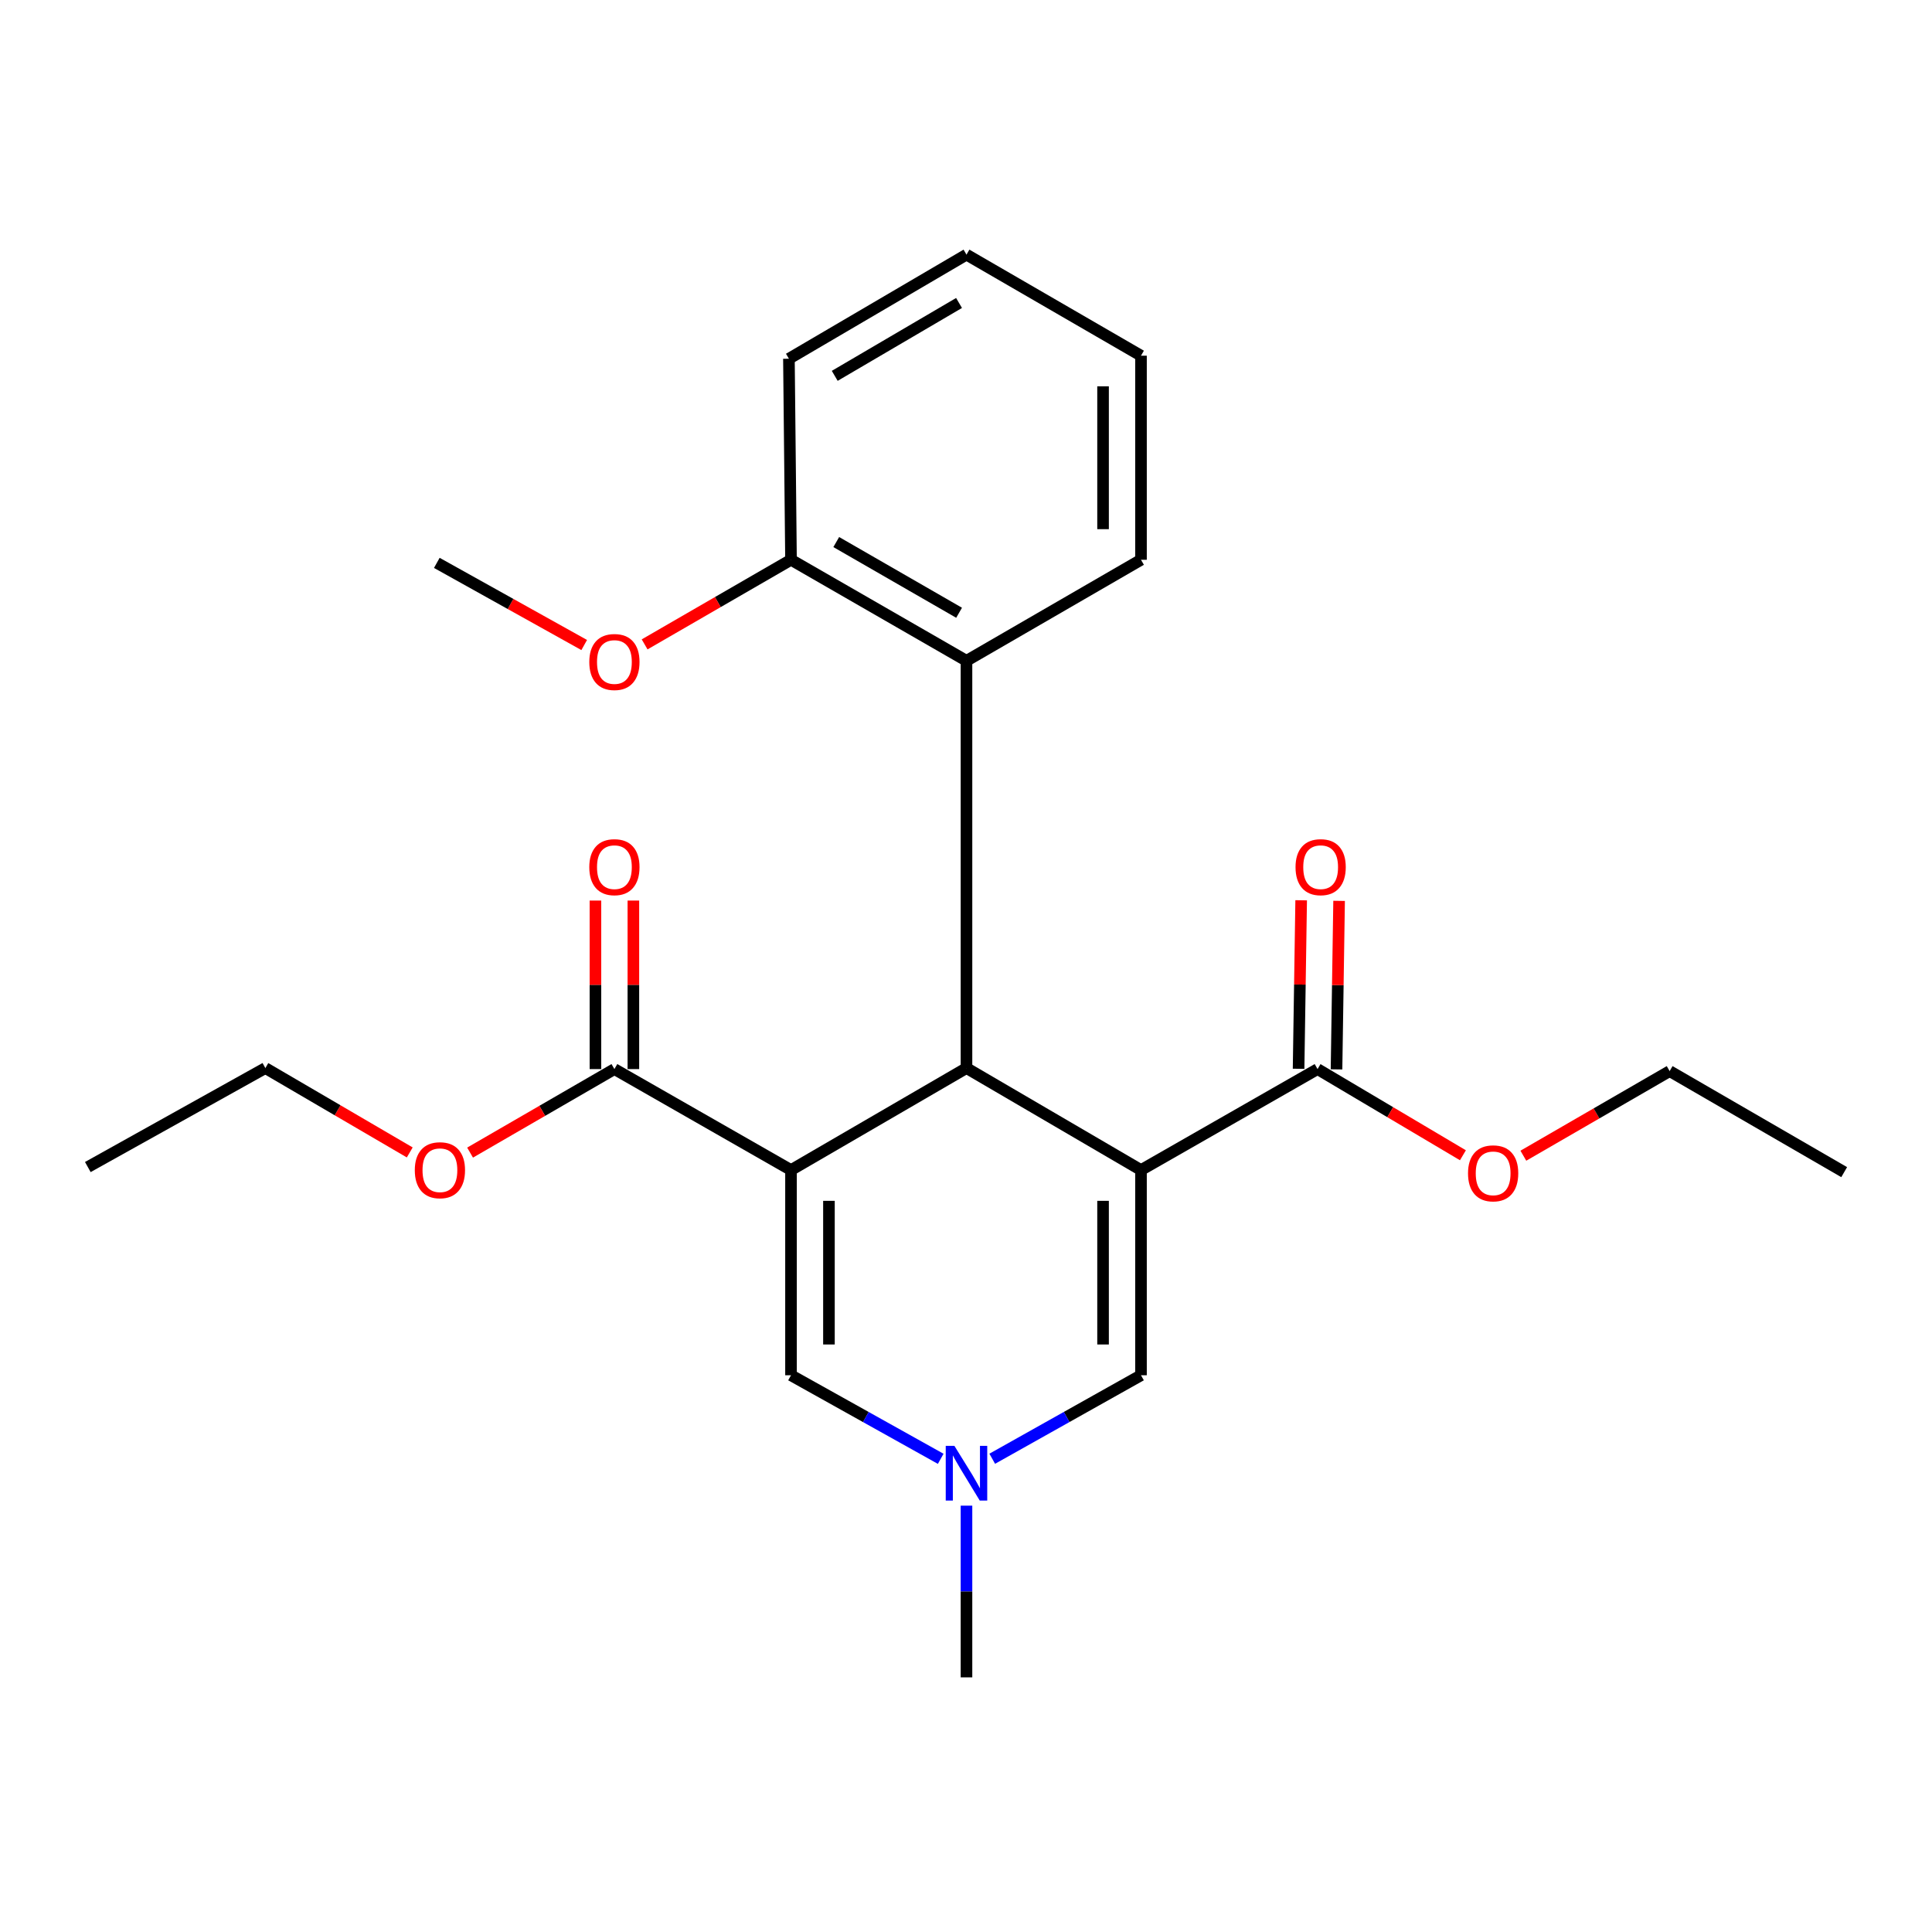 <?xml version='1.0' encoding='iso-8859-1'?>
<svg version='1.1' baseProfile='full'
              xmlns='http://www.w3.org/2000/svg'
                      xmlns:rdkit='http://www.rdkit.org/xml'
                      xmlns:xlink='http://www.w3.org/1999/xlink'
                  xml:space='preserve'
width='1000px' height='1000px' viewBox='0 0 1000 1000'>
<!-- END OF HEADER -->
<rect style='opacity:1.0;fill:#FFFFFF;stroke:none' width='1000' height='1000' x='0' y='0'> </rect>
<path class='bond-1' d='M 590.577,605.621 L 500.251,552.832' style='fill:none;fill-rule:evenodd;stroke:#000000;stroke-width:6px;stroke-linecap:butt;stroke-linejoin:miter;stroke-opacity:1' />
<path class='bond-2' d='M 590.577,605.621 L 590.577,711.831' style='fill:none;fill-rule:evenodd;stroke:#000000;stroke-width:6px;stroke-linecap:butt;stroke-linejoin:miter;stroke-opacity:1' />
<path class='bond-2' d='M 570.941,621.552 L 570.941,695.9' style='fill:none;fill-rule:evenodd;stroke:#000000;stroke-width:6px;stroke-linecap:butt;stroke-linejoin:miter;stroke-opacity:1' />
<path class='bond-5' d='M 590.577,605.621 L 681.962,553.356' style='fill:none;fill-rule:evenodd;stroke:#000000;stroke-width:6px;stroke-linecap:butt;stroke-linejoin:miter;stroke-opacity:1' />
<path class='bond-0' d='M 409.423,605.621 L 500.251,552.832' style='fill:none;fill-rule:evenodd;stroke:#000000;stroke-width:6px;stroke-linecap:butt;stroke-linejoin:miter;stroke-opacity:1' />
<path class='bond-6' d='M 409.423,605.621 L 318.016,553.356' style='fill:none;fill-rule:evenodd;stroke:#000000;stroke-width:6px;stroke-linecap:butt;stroke-linejoin:miter;stroke-opacity:1' />
<path class='bond-24' d='M 409.423,605.621 L 409.423,711.831' style='fill:none;fill-rule:evenodd;stroke:#000000;stroke-width:6px;stroke-linecap:butt;stroke-linejoin:miter;stroke-opacity:1' />
<path class='bond-24' d='M 429.059,621.552 L 429.059,695.9' style='fill:none;fill-rule:evenodd;stroke:#000000;stroke-width:6px;stroke-linecap:butt;stroke-linejoin:miter;stroke-opacity:1' />
<path class='bond-7' d='M 500.251,552.832 L 500.251,342.027' style='fill:none;fill-rule:evenodd;stroke:#000000;stroke-width:6px;stroke-linecap:butt;stroke-linejoin:miter;stroke-opacity:1' />
<path class='bond-4' d='M 590.577,711.831 L 552.079,733.438' style='fill:none;fill-rule:evenodd;stroke:#000000;stroke-width:6px;stroke-linecap:butt;stroke-linejoin:miter;stroke-opacity:1' />
<path class='bond-4' d='M 552.079,733.438 L 513.58,755.044' style='fill:none;fill-rule:evenodd;stroke:#0000FF;stroke-width:6px;stroke-linecap:butt;stroke-linejoin:miter;stroke-opacity:1' />
<path class='bond-3' d='M 409.423,711.831 L 448.167,733.455' style='fill:none;fill-rule:evenodd;stroke:#000000;stroke-width:6px;stroke-linecap:butt;stroke-linejoin:miter;stroke-opacity:1' />
<path class='bond-3' d='M 448.167,733.455 L 486.91,755.079' style='fill:none;fill-rule:evenodd;stroke:#0000FF;stroke-width:6px;stroke-linecap:butt;stroke-linejoin:miter;stroke-opacity:1' />
<path class='bond-14' d='M 500.251,779.327 L 500.251,823.764' style='fill:none;fill-rule:evenodd;stroke:#0000FF;stroke-width:6px;stroke-linecap:butt;stroke-linejoin:miter;stroke-opacity:1' />
<path class='bond-14' d='M 500.251,823.764 L 500.251,868.201' style='fill:none;fill-rule:evenodd;stroke:#000000;stroke-width:6px;stroke-linecap:butt;stroke-linejoin:miter;stroke-opacity:1' />
<path class='bond-9' d='M 691.779,553.506 L 692.448,509.896' style='fill:none;fill-rule:evenodd;stroke:#000000;stroke-width:6px;stroke-linecap:butt;stroke-linejoin:miter;stroke-opacity:1' />
<path class='bond-9' d='M 692.448,509.896 L 693.116,466.286' style='fill:none;fill-rule:evenodd;stroke:#FF0000;stroke-width:6px;stroke-linecap:butt;stroke-linejoin:miter;stroke-opacity:1' />
<path class='bond-9' d='M 672.145,553.205 L 672.814,509.595' style='fill:none;fill-rule:evenodd;stroke:#000000;stroke-width:6px;stroke-linecap:butt;stroke-linejoin:miter;stroke-opacity:1' />
<path class='bond-9' d='M 672.814,509.595 L 673.482,465.985' style='fill:none;fill-rule:evenodd;stroke:#FF0000;stroke-width:6px;stroke-linecap:butt;stroke-linejoin:miter;stroke-opacity:1' />
<path class='bond-11' d='M 681.962,553.356 L 719.583,575.659' style='fill:none;fill-rule:evenodd;stroke:#000000;stroke-width:6px;stroke-linecap:butt;stroke-linejoin:miter;stroke-opacity:1' />
<path class='bond-11' d='M 719.583,575.659 L 757.204,597.963' style='fill:none;fill-rule:evenodd;stroke:#FF0000;stroke-width:6px;stroke-linecap:butt;stroke-linejoin:miter;stroke-opacity:1' />
<path class='bond-10' d='M 327.834,553.356 L 327.834,509.746' style='fill:none;fill-rule:evenodd;stroke:#000000;stroke-width:6px;stroke-linecap:butt;stroke-linejoin:miter;stroke-opacity:1' />
<path class='bond-10' d='M 327.834,509.746 L 327.834,466.135' style='fill:none;fill-rule:evenodd;stroke:#FF0000;stroke-width:6px;stroke-linecap:butt;stroke-linejoin:miter;stroke-opacity:1' />
<path class='bond-10' d='M 308.198,553.356 L 308.198,509.746' style='fill:none;fill-rule:evenodd;stroke:#000000;stroke-width:6px;stroke-linecap:butt;stroke-linejoin:miter;stroke-opacity:1' />
<path class='bond-10' d='M 308.198,509.746 L 308.198,466.135' style='fill:none;fill-rule:evenodd;stroke:#FF0000;stroke-width:6px;stroke-linecap:butt;stroke-linejoin:miter;stroke-opacity:1' />
<path class='bond-12' d='M 318.016,553.356 L 280.663,574.972' style='fill:none;fill-rule:evenodd;stroke:#000000;stroke-width:6px;stroke-linecap:butt;stroke-linejoin:miter;stroke-opacity:1' />
<path class='bond-12' d='M 280.663,574.972 L 243.309,596.588' style='fill:none;fill-rule:evenodd;stroke:#FF0000;stroke-width:6px;stroke-linecap:butt;stroke-linejoin:miter;stroke-opacity:1' />
<path class='bond-8' d='M 500.251,342.027 L 409.423,289.74' style='fill:none;fill-rule:evenodd;stroke:#000000;stroke-width:6px;stroke-linecap:butt;stroke-linejoin:miter;stroke-opacity:1' />
<path class='bond-8' d='M 496.423,317.166 L 432.843,280.565' style='fill:none;fill-rule:evenodd;stroke:#000000;stroke-width:6px;stroke-linecap:butt;stroke-linejoin:miter;stroke-opacity:1' />
<path class='bond-15' d='M 500.251,342.027 L 590.577,289.74' style='fill:none;fill-rule:evenodd;stroke:#000000;stroke-width:6px;stroke-linecap:butt;stroke-linejoin:miter;stroke-opacity:1' />
<path class='bond-13' d='M 409.423,289.74 L 371.539,311.636' style='fill:none;fill-rule:evenodd;stroke:#000000;stroke-width:6px;stroke-linecap:butt;stroke-linejoin:miter;stroke-opacity:1' />
<path class='bond-13' d='M 371.539,311.636 L 333.655,333.533' style='fill:none;fill-rule:evenodd;stroke:#FF0000;stroke-width:6px;stroke-linecap:butt;stroke-linejoin:miter;stroke-opacity:1' />
<path class='bond-16' d='M 409.423,289.74 L 408.343,185.679' style='fill:none;fill-rule:evenodd;stroke:#000000;stroke-width:6px;stroke-linecap:butt;stroke-linejoin:miter;stroke-opacity:1' />
<path class='bond-17' d='M 788.484,598.192 L 826.346,576.298' style='fill:none;fill-rule:evenodd;stroke:#FF0000;stroke-width:6px;stroke-linecap:butt;stroke-linejoin:miter;stroke-opacity:1' />
<path class='bond-17' d='M 826.346,576.298 L 864.208,554.403' style='fill:none;fill-rule:evenodd;stroke:#000000;stroke-width:6px;stroke-linecap:butt;stroke-linejoin:miter;stroke-opacity:1' />
<path class='bond-18' d='M 212.084,596.497 L 174.718,574.665' style='fill:none;fill-rule:evenodd;stroke:#FF0000;stroke-width:6px;stroke-linecap:butt;stroke-linejoin:miter;stroke-opacity:1' />
<path class='bond-18' d='M 174.718,574.665 L 137.352,552.832' style='fill:none;fill-rule:evenodd;stroke:#000000;stroke-width:6px;stroke-linecap:butt;stroke-linejoin:miter;stroke-opacity:1' />
<path class='bond-19' d='M 302.385,333.861 L 264.241,312.602' style='fill:none;fill-rule:evenodd;stroke:#FF0000;stroke-width:6px;stroke-linecap:butt;stroke-linejoin:miter;stroke-opacity:1' />
<path class='bond-19' d='M 264.241,312.602 L 226.097,291.343' style='fill:none;fill-rule:evenodd;stroke:#000000;stroke-width:6px;stroke-linecap:butt;stroke-linejoin:miter;stroke-opacity:1' />
<path class='bond-20' d='M 590.577,289.74 L 590.577,184.108' style='fill:none;fill-rule:evenodd;stroke:#000000;stroke-width:6px;stroke-linecap:butt;stroke-linejoin:miter;stroke-opacity:1' />
<path class='bond-20' d='M 570.941,273.895 L 570.941,199.953' style='fill:none;fill-rule:evenodd;stroke:#000000;stroke-width:6px;stroke-linecap:butt;stroke-linejoin:miter;stroke-opacity:1' />
<path class='bond-25' d='M 408.343,185.679 L 500.251,131.799' style='fill:none;fill-rule:evenodd;stroke:#000000;stroke-width:6px;stroke-linecap:butt;stroke-linejoin:miter;stroke-opacity:1' />
<path class='bond-25' d='M 432.06,194.537 L 496.395,156.821' style='fill:none;fill-rule:evenodd;stroke:#000000;stroke-width:6px;stroke-linecap:butt;stroke-linejoin:miter;stroke-opacity:1' />
<path class='bond-21' d='M 864.208,554.403 L 954.545,606.701' style='fill:none;fill-rule:evenodd;stroke:#000000;stroke-width:6px;stroke-linecap:butt;stroke-linejoin:miter;stroke-opacity:1' />
<path class='bond-22' d='M 137.352,552.832 L 45.455,604.061' style='fill:none;fill-rule:evenodd;stroke:#000000;stroke-width:6px;stroke-linecap:butt;stroke-linejoin:miter;stroke-opacity:1' />
<path class='bond-23' d='M 590.577,184.108 L 500.251,131.799' style='fill:none;fill-rule:evenodd;stroke:#000000;stroke-width:6px;stroke-linecap:butt;stroke-linejoin:miter;stroke-opacity:1' />
<path  class='atom-5' d='M 493.991 748.365
L 503.271 763.365
Q 504.191 764.845, 505.671 767.525
Q 507.151 770.205, 507.231 770.365
L 507.231 748.365
L 510.991 748.365
L 510.991 776.685
L 507.111 776.685
L 497.151 760.285
Q 495.991 758.365, 494.751 756.165
Q 493.551 753.965, 493.191 753.285
L 493.191 776.685
L 489.511 776.685
L 489.511 748.365
L 493.991 748.365
' fill='#0000FF'/>
<path  class='atom-10' d='M 670.566 448.84
Q 670.566 442.04, 673.926 438.24
Q 677.286 434.44, 683.566 434.44
Q 689.846 434.44, 693.206 438.24
Q 696.566 442.04, 696.566 448.84
Q 696.566 455.72, 693.166 459.64
Q 689.766 463.52, 683.566 463.52
Q 677.326 463.52, 673.926 459.64
Q 670.566 455.76, 670.566 448.84
M 683.566 460.32
Q 687.886 460.32, 690.206 457.44
Q 692.566 454.52, 692.566 448.84
Q 692.566 443.28, 690.206 440.48
Q 687.886 437.64, 683.566 437.64
Q 679.246 437.64, 676.886 440.44
Q 674.566 443.24, 674.566 448.84
Q 674.566 454.56, 676.886 457.44
Q 679.246 460.32, 683.566 460.32
' fill='#FF0000'/>
<path  class='atom-11' d='M 305.016 448.84
Q 305.016 442.04, 308.376 438.24
Q 311.736 434.44, 318.016 434.44
Q 324.296 434.44, 327.656 438.24
Q 331.016 442.04, 331.016 448.84
Q 331.016 455.72, 327.616 459.64
Q 324.216 463.52, 318.016 463.52
Q 311.776 463.52, 308.376 459.64
Q 305.016 455.76, 305.016 448.84
M 318.016 460.32
Q 322.336 460.32, 324.656 457.44
Q 327.016 454.52, 327.016 448.84
Q 327.016 443.28, 324.656 440.48
Q 322.336 437.64, 318.016 437.64
Q 313.696 437.64, 311.336 440.44
Q 309.016 443.24, 309.016 448.84
Q 309.016 454.56, 311.336 457.44
Q 313.696 460.32, 318.016 460.32
' fill='#FF0000'/>
<path  class='atom-12' d='M 759.845 607.316
Q 759.845 600.516, 763.205 596.716
Q 766.565 592.916, 772.845 592.916
Q 779.125 592.916, 782.485 596.716
Q 785.845 600.516, 785.845 607.316
Q 785.845 614.196, 782.445 618.116
Q 779.045 621.996, 772.845 621.996
Q 766.605 621.996, 763.205 618.116
Q 759.845 614.236, 759.845 607.316
M 772.845 618.796
Q 777.165 618.796, 779.485 615.916
Q 781.845 612.996, 781.845 607.316
Q 781.845 601.756, 779.485 598.956
Q 777.165 596.116, 772.845 596.116
Q 768.525 596.116, 766.165 598.916
Q 763.845 601.716, 763.845 607.316
Q 763.845 613.036, 766.165 615.916
Q 768.525 618.796, 772.845 618.796
' fill='#FF0000'/>
<path  class='atom-13' d='M 214.7 605.701
Q 214.7 598.901, 218.06 595.101
Q 221.42 591.301, 227.7 591.301
Q 233.98 591.301, 237.34 595.101
Q 240.7 598.901, 240.7 605.701
Q 240.7 612.581, 237.3 616.501
Q 233.9 620.381, 227.7 620.381
Q 221.46 620.381, 218.06 616.501
Q 214.7 612.621, 214.7 605.701
M 227.7 617.181
Q 232.02 617.181, 234.34 614.301
Q 236.7 611.381, 236.7 605.701
Q 236.7 600.141, 234.34 597.341
Q 232.02 594.501, 227.7 594.501
Q 223.38 594.501, 221.02 597.301
Q 218.7 600.101, 218.7 605.701
Q 218.7 611.421, 221.02 614.301
Q 223.38 617.181, 227.7 617.181
' fill='#FF0000'/>
<path  class='atom-14' d='M 305.016 342.652
Q 305.016 335.852, 308.376 332.052
Q 311.736 328.252, 318.016 328.252
Q 324.296 328.252, 327.656 332.052
Q 331.016 335.852, 331.016 342.652
Q 331.016 349.532, 327.616 353.452
Q 324.216 357.332, 318.016 357.332
Q 311.776 357.332, 308.376 353.452
Q 305.016 349.572, 305.016 342.652
M 318.016 354.132
Q 322.336 354.132, 324.656 351.252
Q 327.016 348.332, 327.016 342.652
Q 327.016 337.092, 324.656 334.292
Q 322.336 331.452, 318.016 331.452
Q 313.696 331.452, 311.336 334.252
Q 309.016 337.052, 309.016 342.652
Q 309.016 348.372, 311.336 351.252
Q 313.696 354.132, 318.016 354.132
' fill='#FF0000'/>
</svg>
